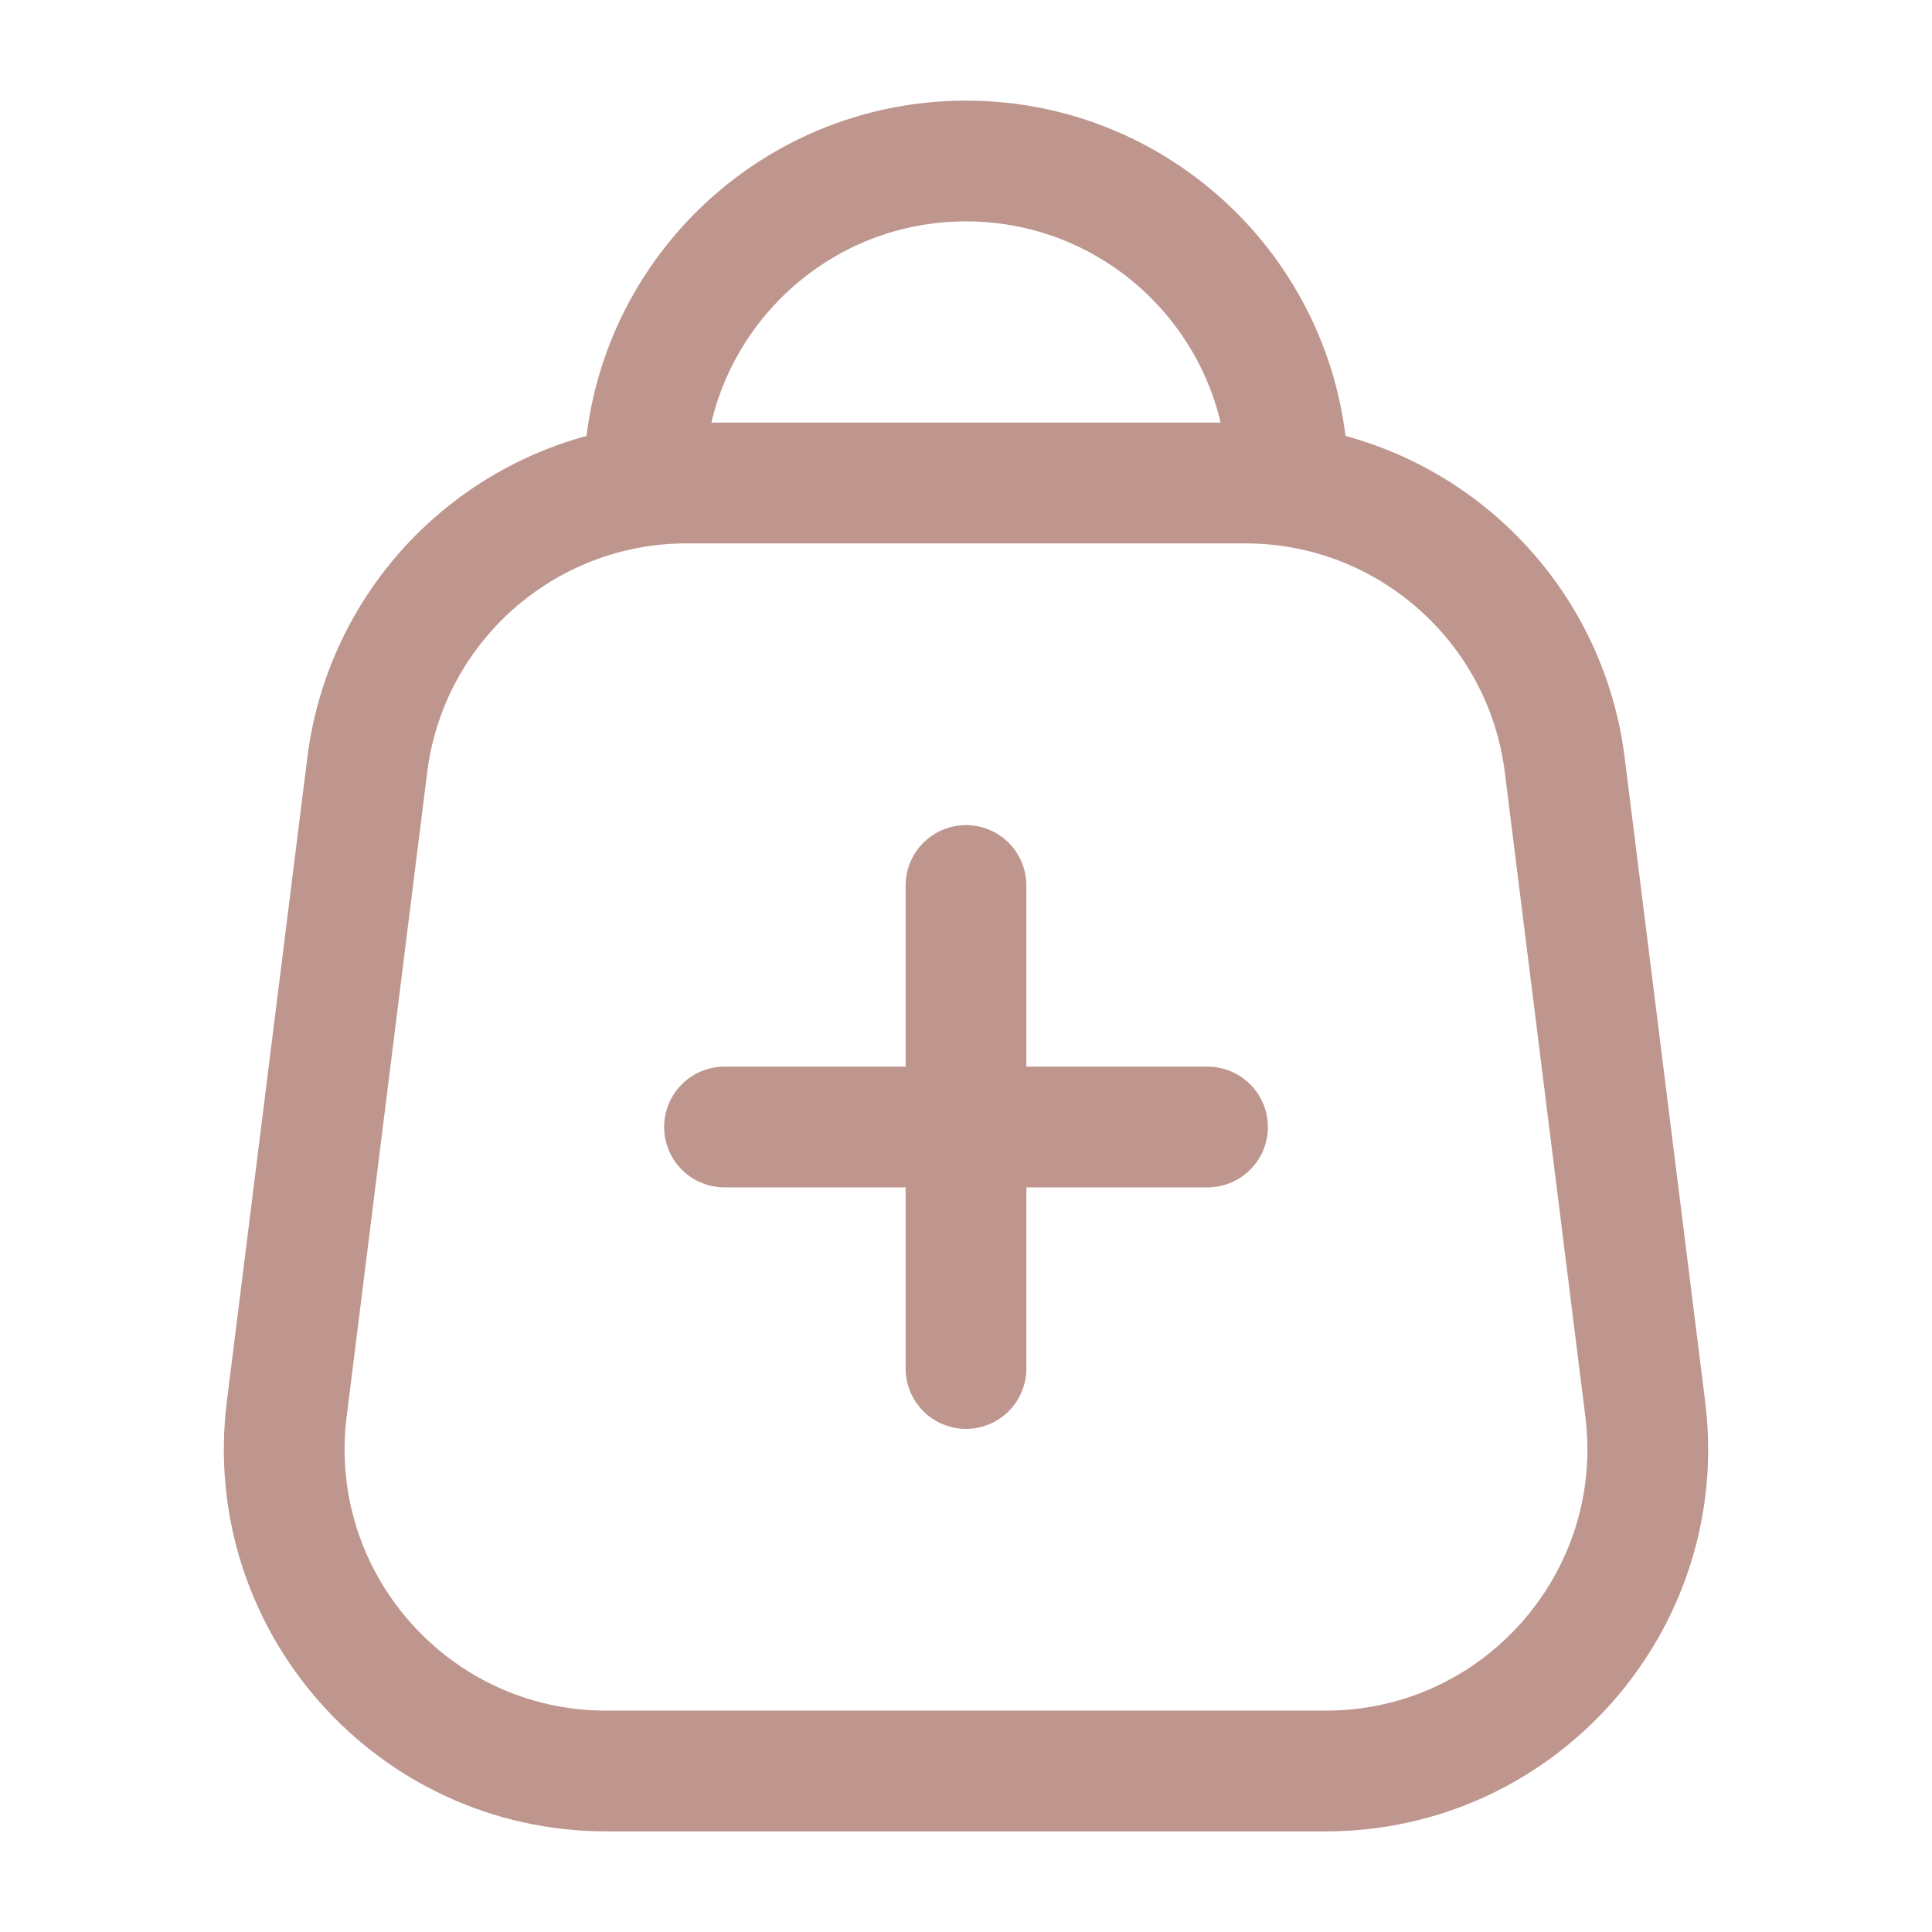 <svg width="24" height="24" viewBox="0 0 24 24" fill="none" xmlns="http://www.w3.org/2000/svg">
<path d="M16 6C16 3.791 14.209 2 12 2C9.791 2 8 3.791 8 6" stroke="#BE968E" stroke-width="1.5" stroke-linecap="round" stroke-linejoin="round"/>
<path d="M4.562 9.504C4.812 7.502 6.514 6 8.531 6H15.469C17.486 6 19.188 7.502 19.438 9.504L20.438 17.504C20.736 19.891 18.875 22 16.469 22H7.531C5.125 22 3.264 19.891 3.562 17.504L4.562 9.504Z" stroke="#BE968E" stroke-width="1.5" stroke-linejoin="round"/>
<path d="M9 14H15" stroke="#BE968E" stroke-width="1.5" stroke-linecap="round" stroke-linejoin="round"/>
<path d="M12 11L12 17" stroke="#BE968E" stroke-width="1.5" stroke-linecap="round" stroke-linejoin="round"/>
</svg>
